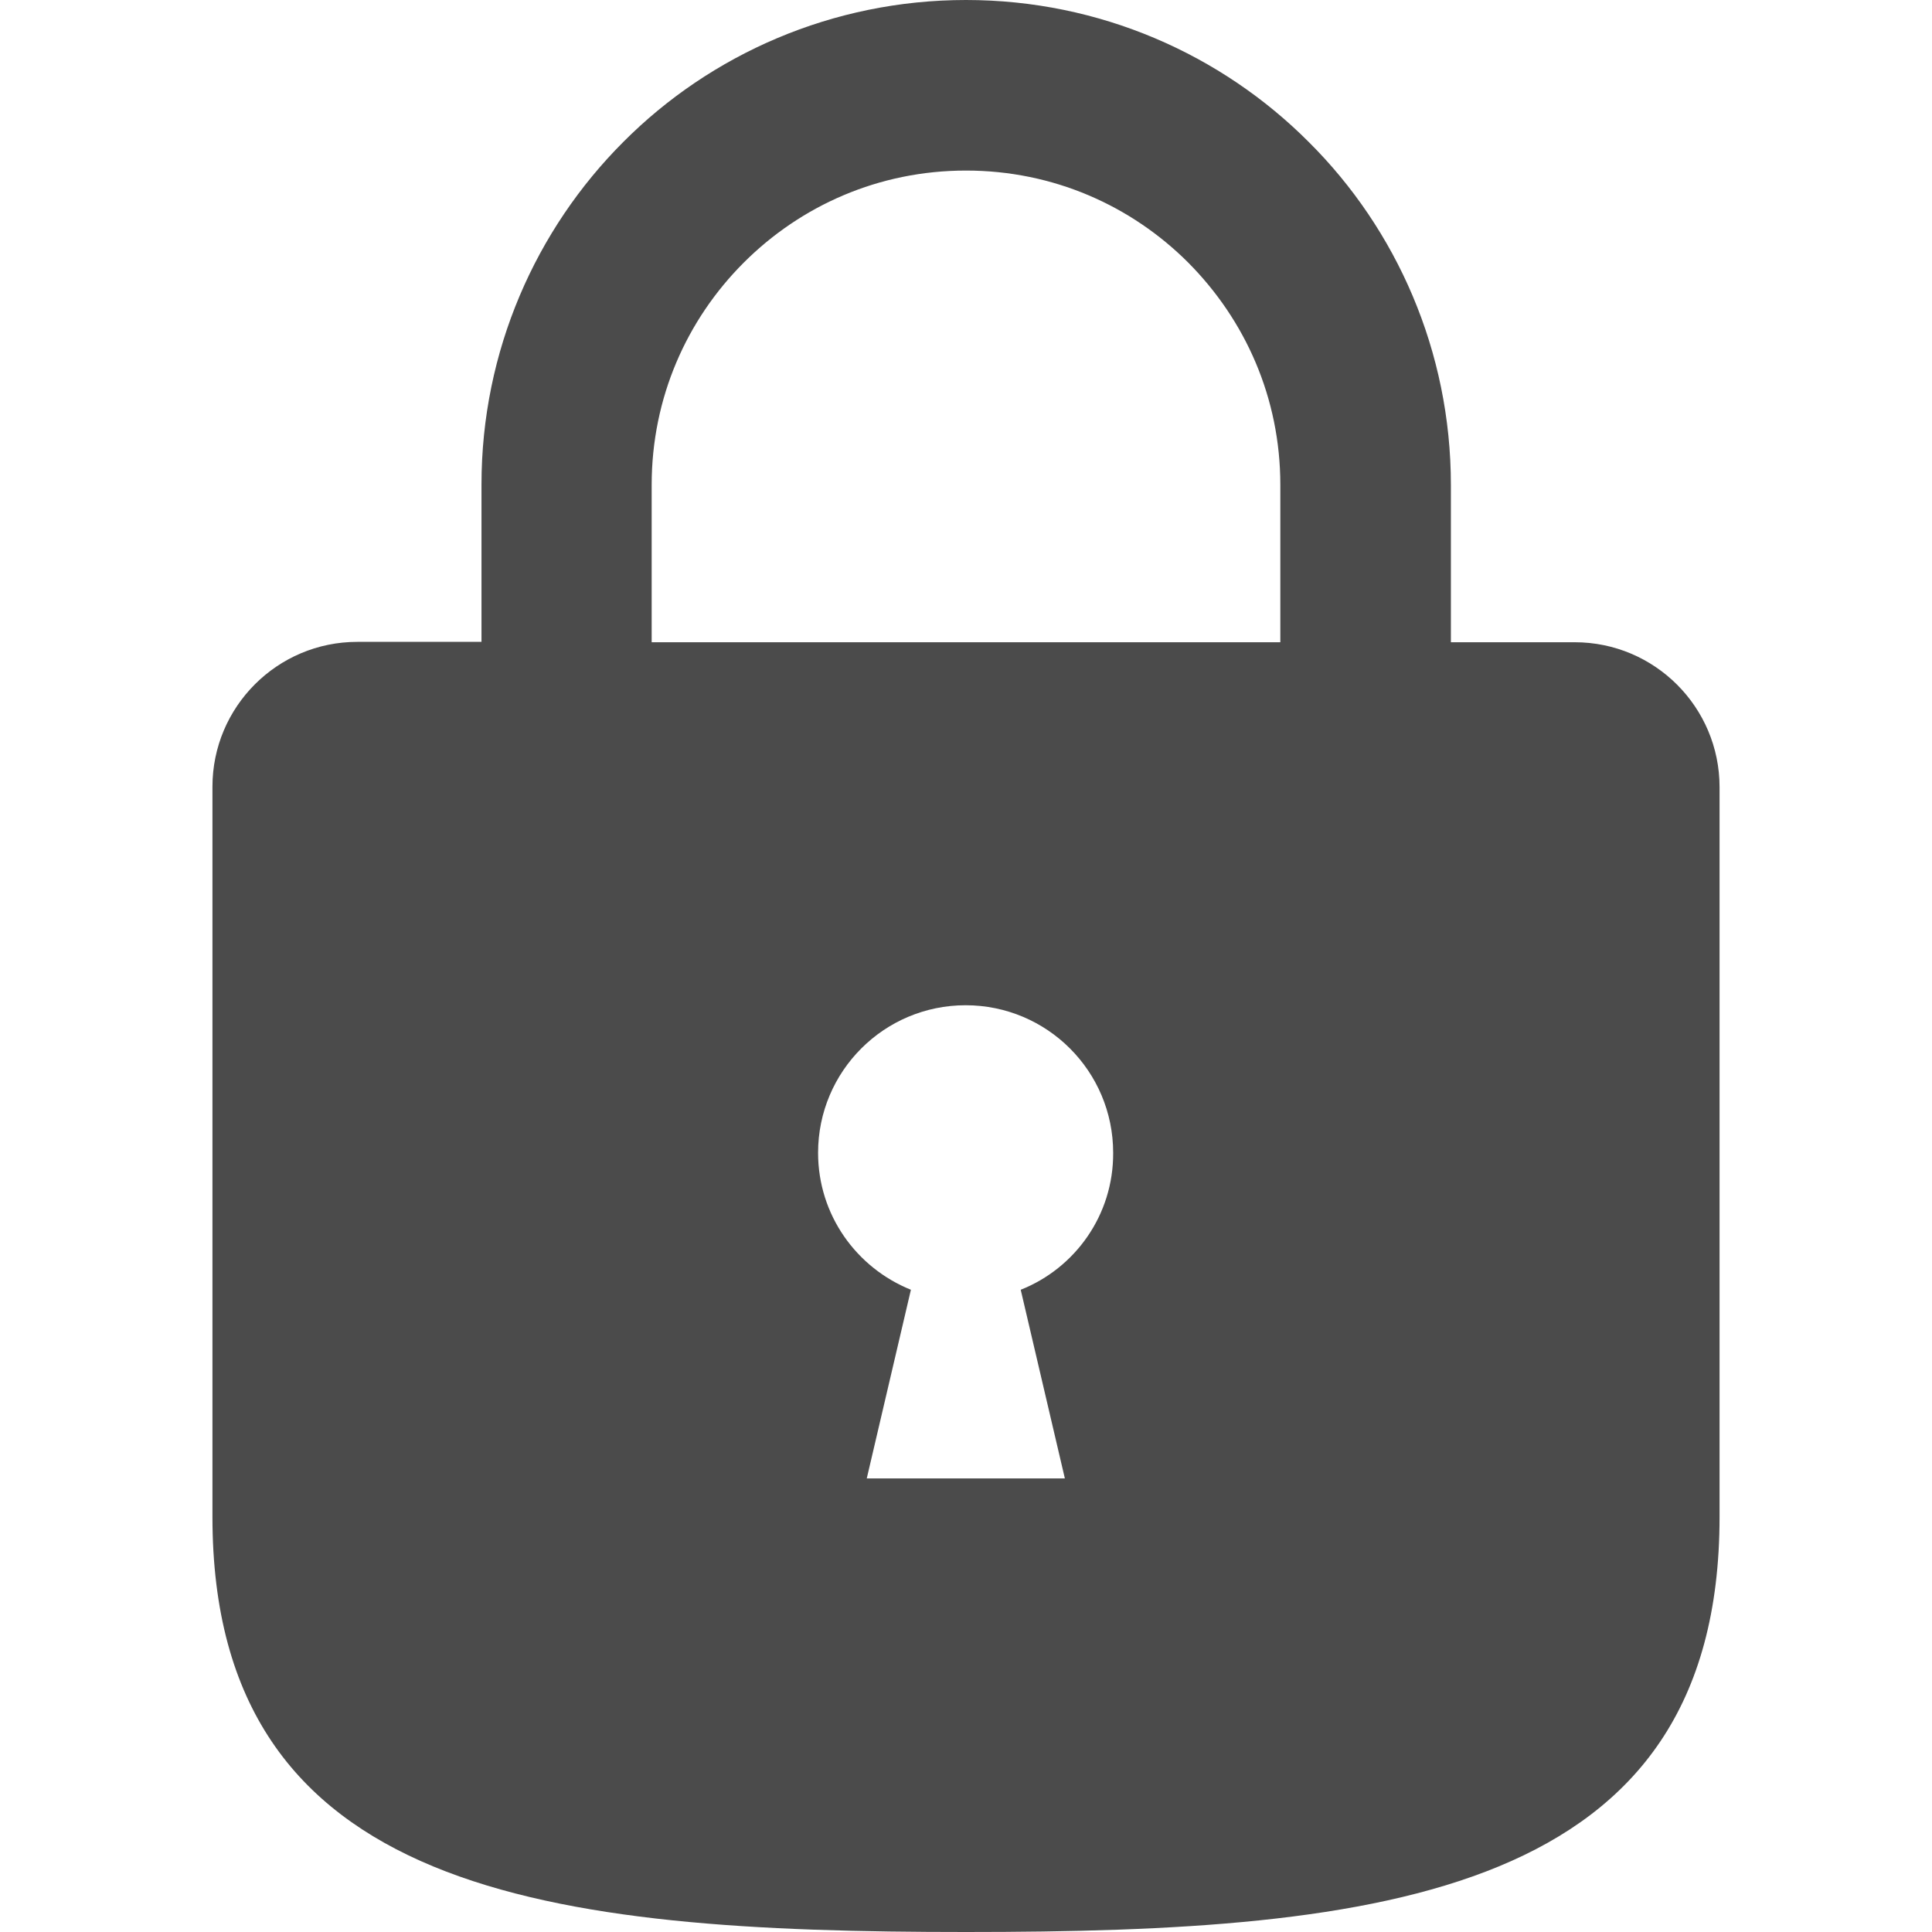 <?xml version="1.0" encoding="utf-8"?>
<!-- Generator: Adobe Illustrator 25.2.1, SVG Export Plug-In . SVG Version: 6.00 Build 0)  -->
<svg version="1.1" id="_x32_" xmlns="http://www.w3.org/2000/svg" xmlns:xlink="http://www.w3.org/1999/xlink" x="0px" y="0px"
	 viewBox="0 0 512 512" style="enable-background:new 0 0 512 512;" xml:space="preserve">
<style type="text/css">
	.st0{fill:#4B4B4B;}
</style>
<g>
	<path class="st0" d="M417.3,170.2h-32.8v-41.7c0-35.4-14.4-67.7-37.6-90.8C323.7,14.4,291.4,0,256,0c-35.4,0-67.7,14.4-90.8,37.6
		c-23.2,23.2-37.6,55.4-37.6,90.8v41.7H94.7c-21.2,0-38.4,17.2-38.4,38.4V402c0,100.3,89.4,110,199.7,110
		c110.3,0,199.7-9.7,199.7-110V208.6C455.7,187.4,438.5,170.2,417.3,170.2z M270.5,341.8l11.7,50h-52.5l11.7-50
		c-14.4-5.8-24.6-19.8-24.6-36.3c0-21.6,17.5-39.1,39.1-39.1c21.6,0,39.1,17.5,39.1,39.1C295.1,322,284.9,336.1,270.5,341.8z
		 M339.3,170.2H172.7v-41.7c0-23.1,9.3-43.8,24.4-58.9c15.1-15.1,35.8-24.4,58.9-24.4c23.1,0,43.8,9.3,58.9,24.4
		c15.1,15.2,24.4,35.8,24.4,58.9V170.2z"/>
</g>
</svg>
